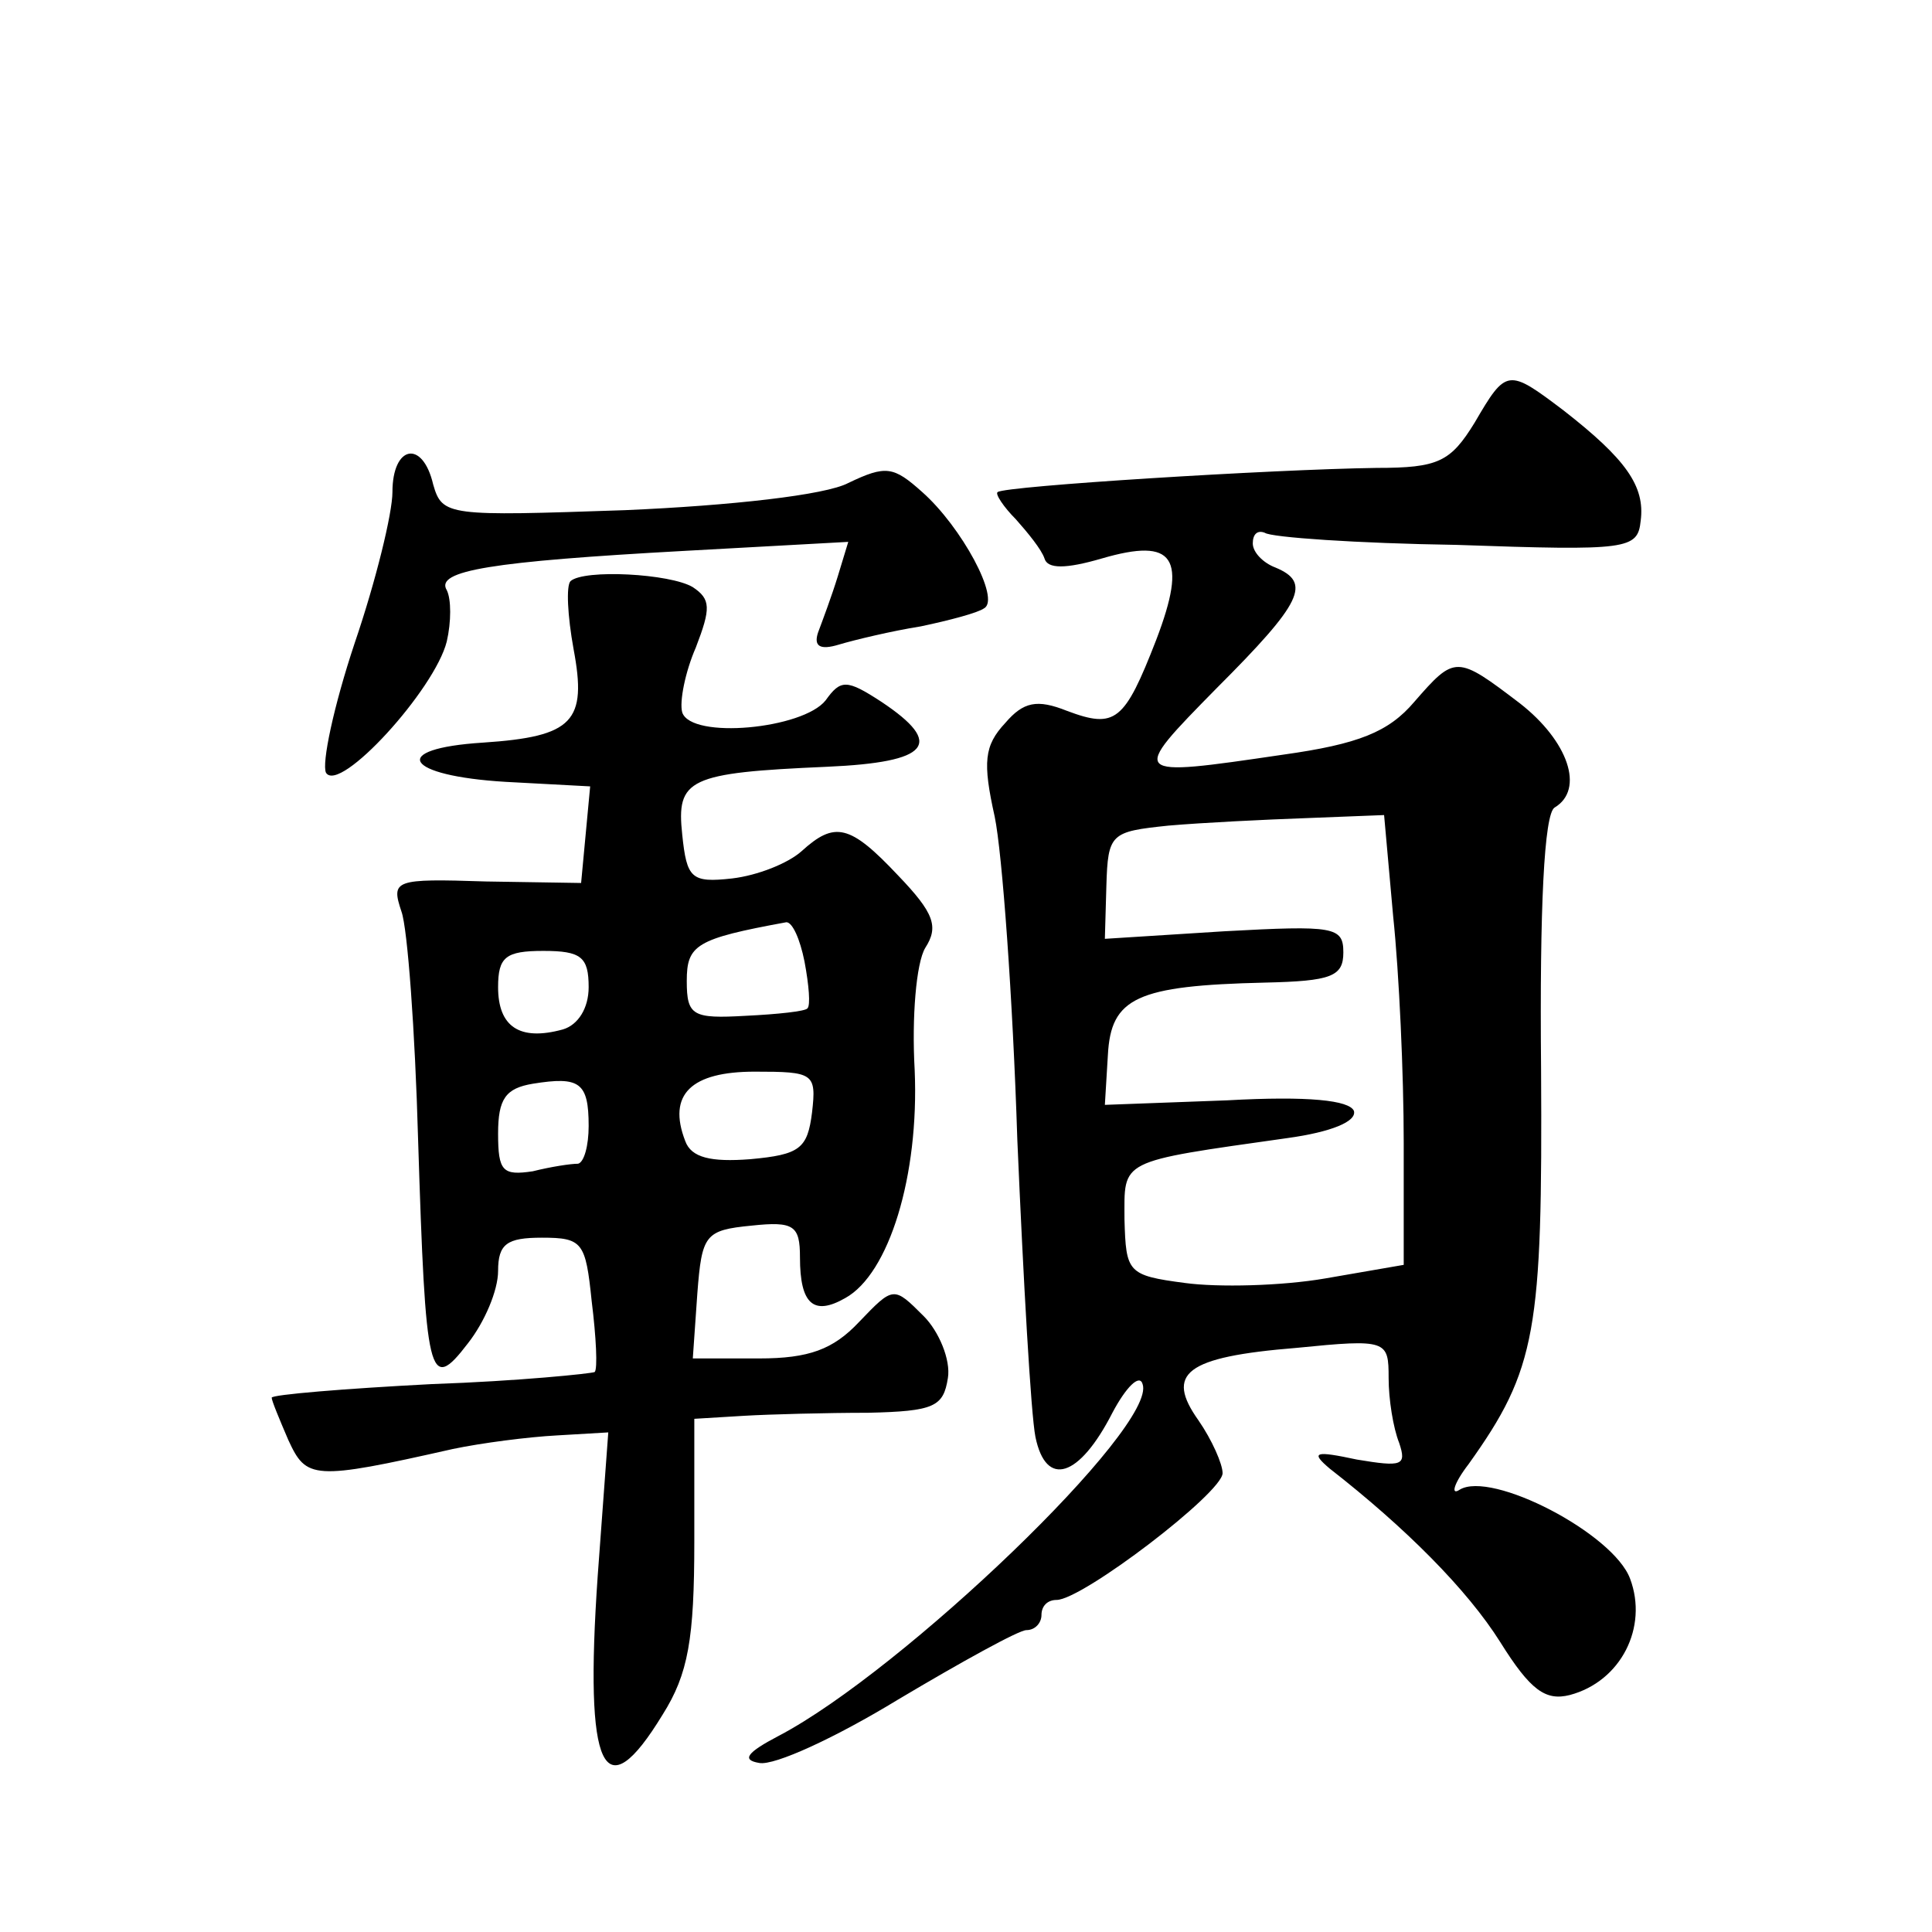 <?xml version="1.0" standalone="no"?>
<!DOCTYPE svg PUBLIC "-//W3C//DTD SVG 20010904//EN"
 "http://www.w3.org/TR/2001/REC-SVG-20010904/DTD/svg10.dtd">
<svg version="1.0" xmlns="http://www.w3.org/2000/svg"
 width="128pt" height="128pt" viewBox="0 0 128 128"
 preserveAspectRatio="xMidYMid meet">
<g transform="translate(0,128) scale(0.1,-0.1)"
fill="#0" stroke="none">
<path d="M977 1000 c-16 -26 -24 -30 -65 -30 -70 -1 -246 -12 -251 -16 -2 -1 4
-10 12 -18 8 -9 17 -20 19 -26 2 -7 14 -7 38 0 48 14 57 1 36 -54 -21 -54 -27 -59
-59 -47 -20 8 -29 6 -41 -8 -14 -15 -15 -26 -7 -62 5 -24 12 -120 15 -214 4 -93
9 -182 12 -197 7 -34 29 -27 51 16 9 17 18 26 20 19 10 -28 -159 -190 -241 -233
-21 -11 -25 -16 -13 -18 10 -2 51 17 92 42 42 25 80 46 85 46 6 0 10 5 10 10 0
6 4 10 10 10 17 0 110 71 110 84 0 6 -7 22 -16 35 -22 31 -9 42 65 48 60 6 61 5
61 -20 0 -14 3 -33 7 -43 5 -15 2 -16 -28 -11 -28 6 -31 5 -18 -6 50 -39 91 -80
113 -115 20 -32 30 -39 46 -35 34 9 52 45 40 77 -11 30 -92 72 -113 59 -6 -4 -4
4 6 17 45 63 49 88 48 262 -1 106 2 169 9 173 20 12 9 44 -23 69 -42 32 -43 32
-70 1 -17 -20 -37 -28 -87 -35 -102 -15 -102 -15 -44 44 57 57 63 70 39 80 -8 3
-15 10 -15 16 0 6 3 9 8 7 4 -3 61 -7 127 -8 114 -4 120 -3 122 16 3 23 -10 41
-51 73 -37 28 -38 28 -59 -8z m-54 -327 c4 -38 7 -105 7 -150 l0 -81 -52 -9 c-29
-5 -71 -6 -93 -3 -38 5 -39 7 -40 42 0 40 -5 38 108 54 29 4 46 11 44 18 -3 7 -30
10 -84 7 l-81 -3 2 33 c2 38 19 46 104 48 44 1 52 4 52 20 0 17 -6 18 -79 14 l-79
-5 1 35 c1 35 3 36 41 40 23 2 64 4 92 5 l51 2 6 -67z M260 954 c0 -14 -11 -59
-25 -100 -14 -42 -22 -80 -19 -86 9 -14 72 55 80 87 3 13 3 28 0 34 -8 13 30 19
157 26 l109 6 -7 -23 c-4 -13 -10 -29 -13 -37 -3 -9 1 -12 14 -8 10 3 35 9 54 12
19 4 38 9 42 12 11 6 -15 54 -41 77 -19 17 -24 18 -49 6 -15 -8 -78 -15 -148 -18
-117 -4 -121 -4 -127 17 -7 30 -27 26 -27 -5z M378 895 c-3 -3 -2 -23 2 -45 9 -48
0 -58 -60 -62 -63 -4 -52 -22 15 -26 l56 -3 -3 -32 -3 -32 -63 1 c-61 2 -63 1 -56
-20 4 -11 9 -79 11 -151 5 -158 7 -169 33 -135 11 14 20 35 20 48 0 18 6 22 29
22 27 0 29 -3 33 -42 3 -24 4 -45 2 -47 -2 -1 -50 -6 -108 -8 -58 -3 -106 -7 -106
-9 0 -2 5 -14 11 -28 12 -26 16 -27 109 -6 19 4 50 8 69 9 l34 2 -7 -95 c-9 -130
4 -156 43 -92 17 27 21 50 21 115 l0 81 33 2 c17 1 55 2 82 2 44 1 50 4 53 23 2
12 -6 31 -16 41 -20 20 -20 20 -43 -4 -17 -18 -33 -24 -66 -24 l-44 0 3 43 c3 39
5 42 36 45 28 3 32 0 32 -21 0 -31 9 -39 30 -27 29 16 49 81 46 151 -2 35 1 71
7 81 9 14 6 23 -18 48 -32 34 -42 36 -64 16 -9 -8 -29 -16 -46 -18 -27 -3 -30 0
-33 29 -4 37 4 41 96 45 68 3 78 15 36 43 -23 15 -27 15 -37 1 -15 -19 -89 -26
-95 -8 -2 7 2 27 9 43 10 26 10 32 -2 40 -15 9 -72 12 -81 4z m155 -252 c3 -16
4 -29 2 -31 -1 -2 -20 -4 -41 -5 -35 -2 -39 0 -39 23 0 24 6 28 66 39 4 0 9 -11
12 -26z m-143 -17 c0 -14 -7 -25 -17 -28 -29 -8 -43 2 -43 28 0 20 5 24 30 24 25
0 30 -4 30 -24z m0 -92 c0 -13 -3 -24 -7 -25 -5 0 -18 -2 -30 -5 -20 -3 -23 0 -23
25 0 23 5 30 23 33 31 5 37 1 37 -28z m148 9 c-3 -24 -8 -28 -41 -31 -26 -2 -39
1 -43 12 -12 31 4 46 46 46 39 0 41 -1 38 -27z"/>
</g>
</svg>
